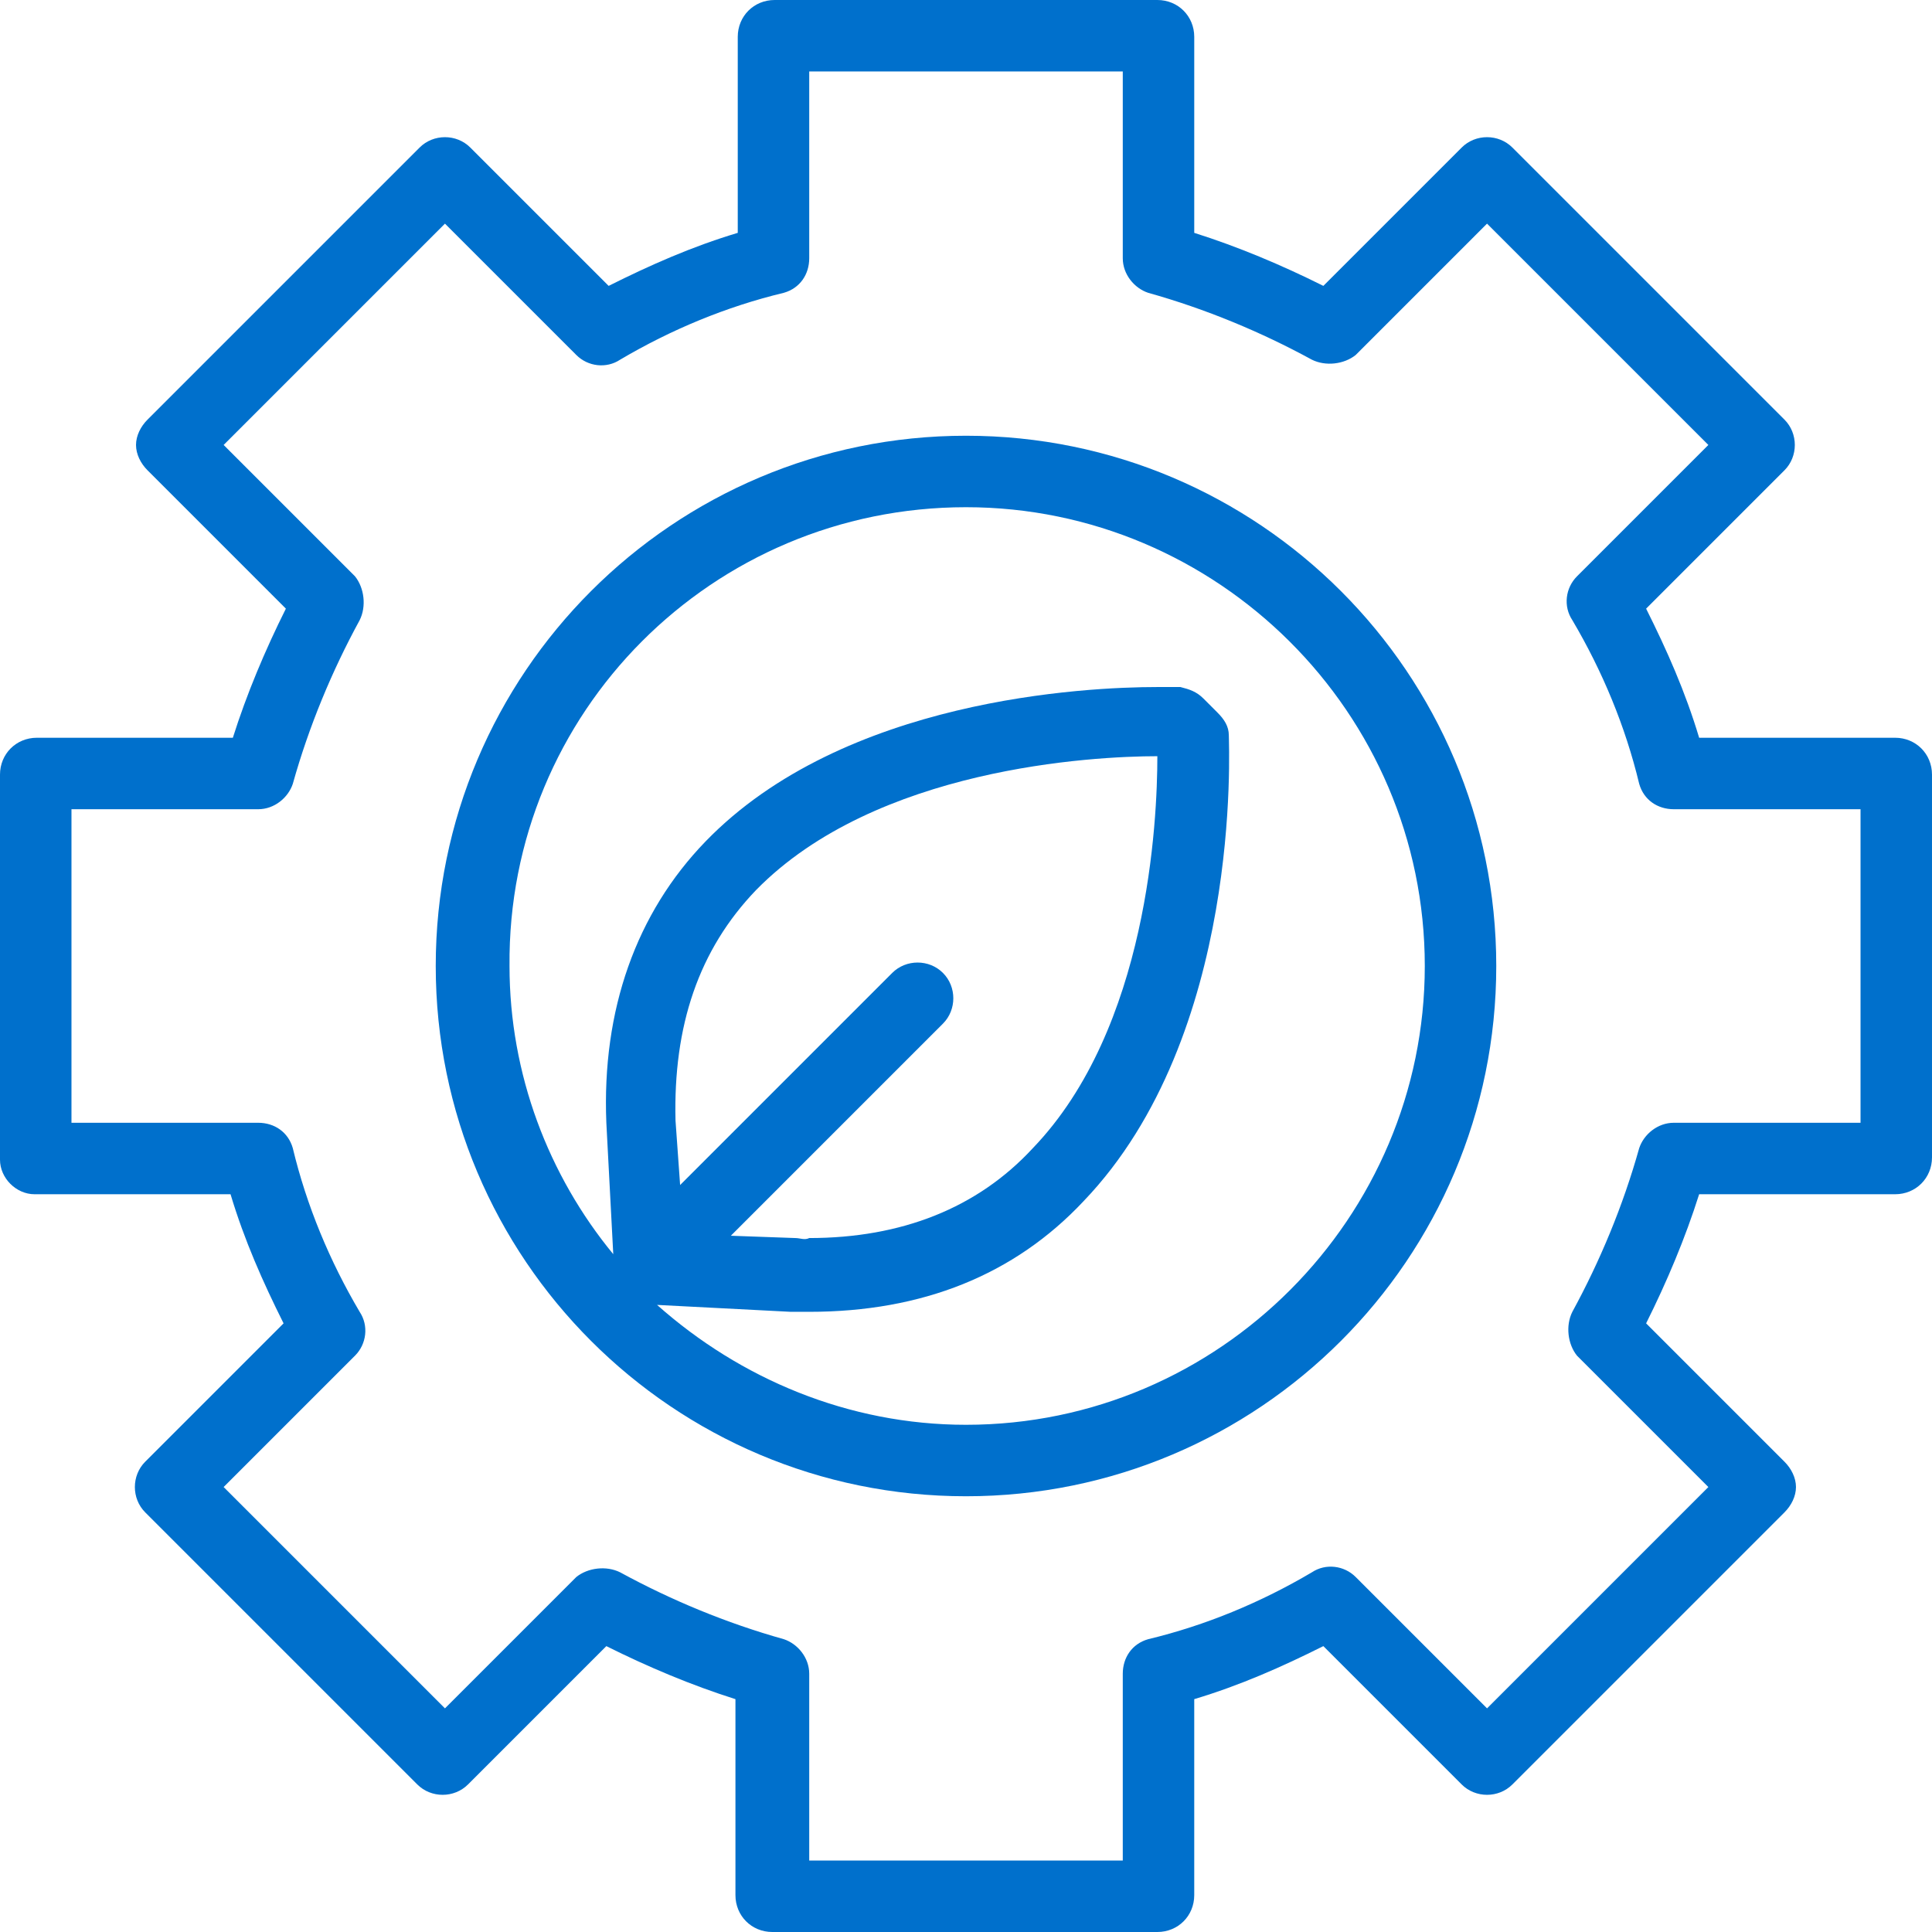 <?xml version="1.0" encoding="UTF-8"?> <svg xmlns="http://www.w3.org/2000/svg" xmlns:xlink="http://www.w3.org/1999/xlink" xmlns:svgjs="http://svgjs.com/svgjs" width="512" height="512" x="0" y="0" viewBox="0 0 335.2 335.2" style="enable-background:new 0 0 512 512" xml:space="preserve" class=""> <g> <g xmlns="http://www.w3.org/2000/svg"> <g> <path d="M328.8,128h-34c-2.4-8-5.6-15.2-9.2-22.4l24-24c2.4-2.4,2.4-6.4,0-8.8l-47.2-47.2c-2.4-2.4-6.4-2.4-8.8,0l-24,24 c-7.2-3.6-14.8-6.8-22.4-9.2v-34c0-3.6-2.8-6.4-6.4-6.4h-66.4c-3.6,0-6.4,2.8-6.4,6.4v34c-8,2.4-15.2,5.6-22.4,9.2l-24-24 c-2.4-2.4-6.4-2.4-8.8,0L25.6,72.8c-1.2,1.2-2,2.8-2,4.4c0,1.6,0.8,3.2,2,4.4l24,24c-3.6,7.2-6.8,14.8-9.2,22.4h-34 c-3.6,0-6.4,2.8-6.4,6.4v66.8c0,3.2,2.8,6,6,6h34c2.4,8,5.6,15.2,9.2,22.4l-24,24c-2.4,2.4-2.4,6.4,0,8.8l47.2,47.2 c2.4,2.4,6.4,2.4,8.8,0l24-24c7.2,3.6,14.8,6.8,22.4,9.2v34c0,3.6,2.8,6.4,6.4,6.4h66.8c3.6,0,6.4-2.8,6.4-6.4v-34 c8-2.4,15.2-5.6,22.4-9.2l24,24c2.4,2.4,6.4,2.4,8.8,0l47.2-47.2c1.2-1.2,2-2.8,2-4.4c0-1.6-0.8-3.2-2-4.4l-24-24 c3.6-7.2,6.8-14.8,9.2-22.4h34c3.6,0,6.4-2.8,6.4-6.4v-66.4C335.2,130.8,332.4,128,328.8,128z M322.8,194.8h-32.4 c-2.8,0-5.2,2-6,4.4c-2.8,10-6.8,19.6-11.6,28.4c-1.2,2.4-0.8,5.6,0.8,7.6l22.8,22.8L258,296.4l-22.8-22.8c-2-2-5.2-2.4-7.6-0.8 c-8.8,5.2-18.4,9.2-28.4,11.6c-2.8,0.8-4.4,3.2-4.4,6v32.4h-54.4v-32.4c0-2.8-2-5.2-4.4-6c-10-2.8-19.6-6.8-28.4-11.6 c-2.4-1.2-5.6-0.8-7.6,0.8l-22.8,22.8L38.8,258l22.8-22.8c2-2,2.4-5.2,0.8-7.6c-5.2-8.8-9.2-18.4-11.6-28.4 c-0.8-2.8-3.2-4.4-6-4.4H12.4v-54.4h32.4c2.8,0,5.2-2,6-4.4c2.8-10,6.8-19.6,11.6-28.4c1.2-2.4,0.8-5.6-0.8-7.6L38.8,77.2 l38.4-38.4L100,61.6c2,2,5.2,2.4,7.6,0.8c8.8-5.2,18.4-9.2,28.4-11.6c2.8-0.8,4.4-3.2,4.4-6V12.4h54.4v32.4c0,2.8,2,5.2,4.4,6 c10,2.8,19.6,6.8,28.4,11.6c2.4,1.2,5.6,0.8,7.6-0.8L258,38.8l38.4,38.4L273.6,100c-2,2-2.4,5.2-0.8,7.6 c5.2,8.8,9.2,18.4,11.6,28.4c0.8,2.8,3.2,4.4,6,4.4h32.4V194.8z" fill="#0070cc" data-original="#000000" style="" class=""></path> </g> </g> <g xmlns="http://www.w3.org/2000/svg"> <g> <path d="M167.6,75.6c-50.8,0-92,41.2-92,92s41.2,92,92,92s92-41.2,92-92S218.4,75.6,167.6,75.6z M167.6,247.2 c-20.4,0-39.2-8-53.6-20.8l23.2,1.2c1.2,0,2,0,3.2,0c19.6,0,35.6-6.4,47.6-19.2c27.6-28.8,25.2-78.8,25.2-80.8c0-1.6-0.8-2.8-2-4 l-2.4-2.4c-1.2-1.2-2.4-1.6-4-2c0,0-1.6,0-4,0c-12.4,0-54.4,2-78.4,26.8c-12,12.4-18,29.2-17.2,48.8l1.2,22.8 c-11.2-13.6-18-31.2-18-50C88,123.6,123.6,88,167.6,88c43.6,0,79.6,35.6,79.6,79.6C247.2,211.2,211.6,247.2,167.6,247.2z M163.6,168.8c-2.4-2.4-6.4-2.4-8.8,0L118,205.6l-0.8-11.2c-0.4-16.4,4-29.6,14-40c20.8-21.2,58.4-23.2,69.6-23.2 c0,11.2-1.6,47.2-21.6,68c-9.6,10.4-22.8,15.6-38.8,15.6c-0.8,0.4-1.6,0-2.4,0l-11.2-0.4l36.8-36.8 C166,175.2,166,171.2,163.6,168.8z" fill="#0070cc" data-original="#000000" style="" class=""></path> </g> </g> <g xmlns="http://www.w3.org/2000/svg"> </g> <g xmlns="http://www.w3.org/2000/svg"> </g> <g xmlns="http://www.w3.org/2000/svg"> </g> <g xmlns="http://www.w3.org/2000/svg"> </g> <g xmlns="http://www.w3.org/2000/svg"> </g> <g xmlns="http://www.w3.org/2000/svg"> </g> <g xmlns="http://www.w3.org/2000/svg"> </g> <g xmlns="http://www.w3.org/2000/svg"> </g> <g xmlns="http://www.w3.org/2000/svg"> </g> <g xmlns="http://www.w3.org/2000/svg"> </g> <g xmlns="http://www.w3.org/2000/svg"> </g> <g xmlns="http://www.w3.org/2000/svg"> </g> <g xmlns="http://www.w3.org/2000/svg"> </g> <g xmlns="http://www.w3.org/2000/svg"> </g> <g xmlns="http://www.w3.org/2000/svg"> </g> </g> </svg> 